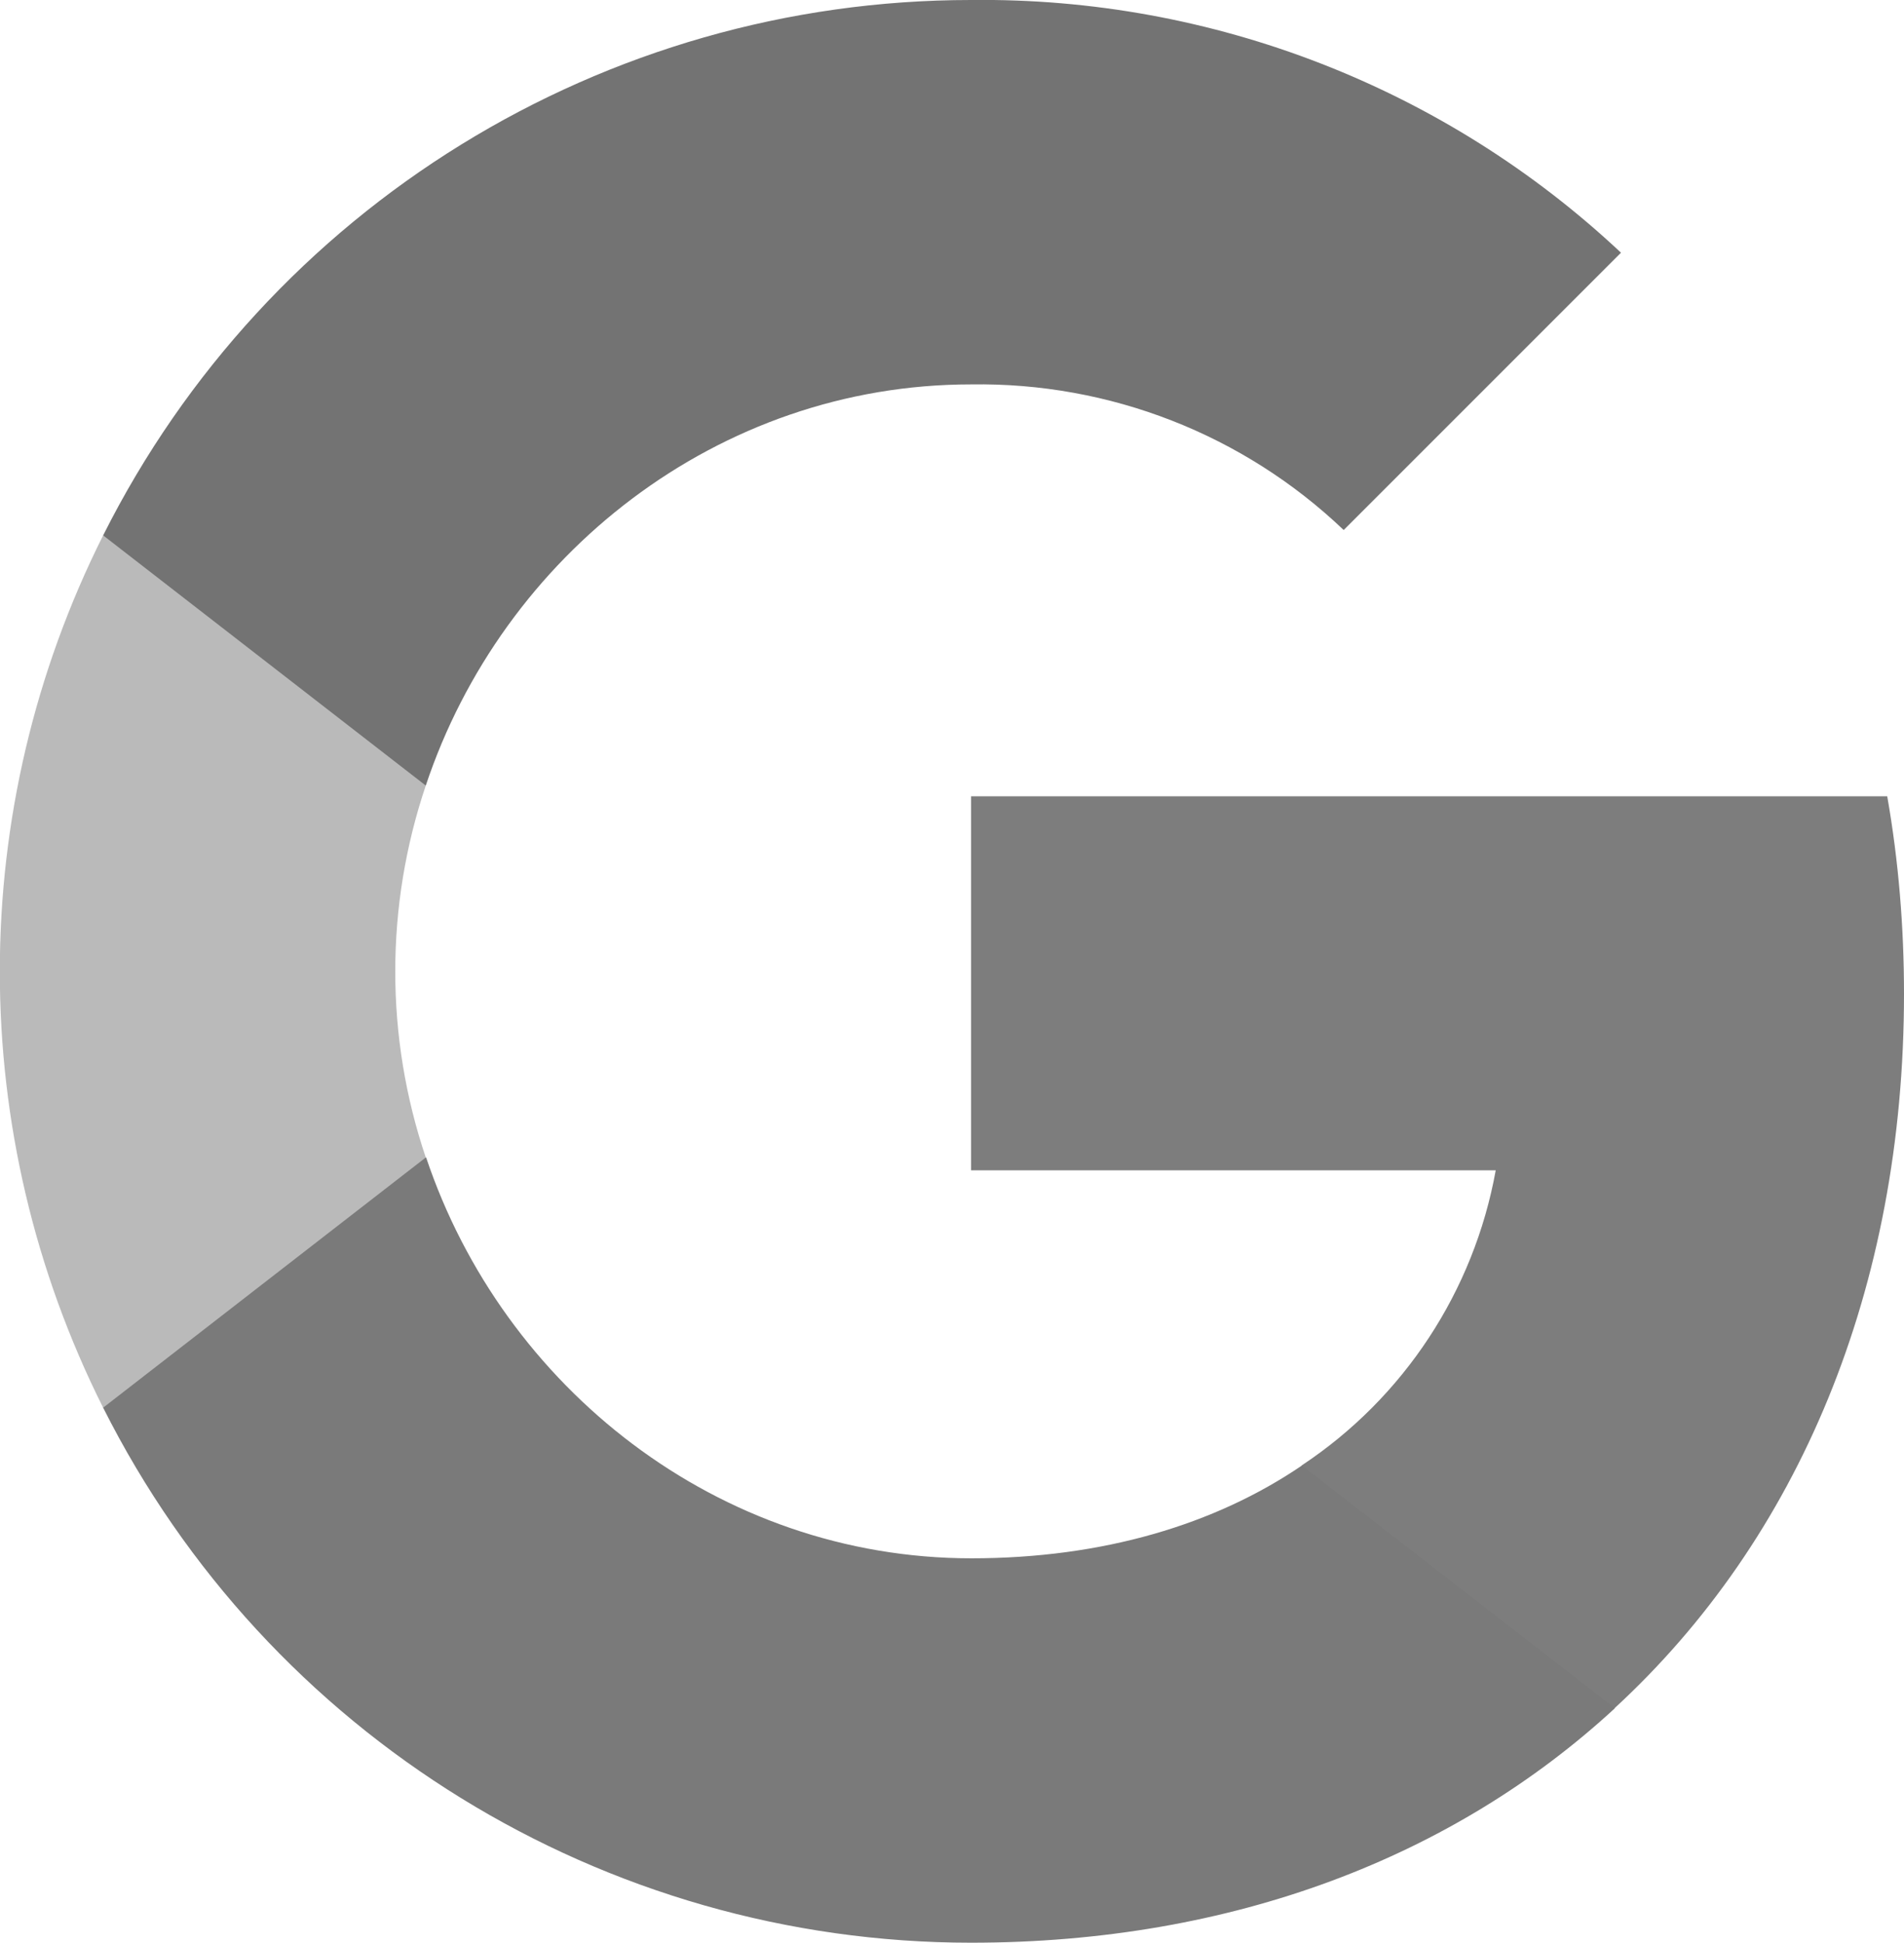 <?xml version="1.0" encoding="UTF-8"?>
<svg xmlns="http://www.w3.org/2000/svg" xmlns:xlink="http://www.w3.org/1999/xlink" width="426.8pt" height="435.44pt" viewBox="0 0 426.8 435.44" version="1.1">
<g id="surface1">
<path style=" stroke:none;fill-rule:nonzero;fill:rgb(49%,49%,49%);fill-opacity:1;" d="M 426.801 222.719 C 426.801 207.922 425.602 193.039 423.039 178.48 L 217.68 178.48 L 217.68 262.32 L 335.281 262.32 C 330.398 289.359 314.719 313.281 291.762 328.48 L 291.762 382.879 L 361.922 382.879 C 403.121 344.961 426.801 288.961 426.801 222.719 Z M 426.801 222.719 "/>
<path style=" stroke:none;fill-rule:nonzero;fill:rgb(48%,48%,48%);fill-opacity:1;" d="M 217.68 435.441 C 276.398 435.441 325.922 416.16 362 382.879 L 291.84 328.48 C 272.32 341.762 247.121 349.281 217.762 349.281 C 160.961 349.281 112.801 310.961 95.52 259.441 L 23.121 259.441 L 23.121 315.52 C 60.078 389.039 135.359 435.441 217.68 435.441 Z M 217.68 435.441 "/>
<path style=" stroke:none;fill-rule:nonzero;fill:rgb(73%,73%,73%);fill-opacity:1;" d="M 95.441 259.441 C 86.32 232.398 86.32 203.121 95.441 176.078 L 95.441 120 L 23.121 120 C -7.762 181.52 -7.762 254 23.121 315.52 Z M 95.441 259.441 "/>
<path style=" stroke:none;fill-rule:nonzero;fill:rgb(45%,45%,45%);fill-opacity:1;" d="M 217.68 86.16 C 248.719 85.68 278.719 97.359 301.199 118.801 L 363.359 56.641 C 324 19.68 271.762 -0.641 217.68 0 C 135.359 0 60.078 46.398 23.121 120 L 95.441 176.078 C 112.641 124.48 160.879 86.16 217.68 86.16 Z M 217.68 86.16 "/>
</g>
</svg>
